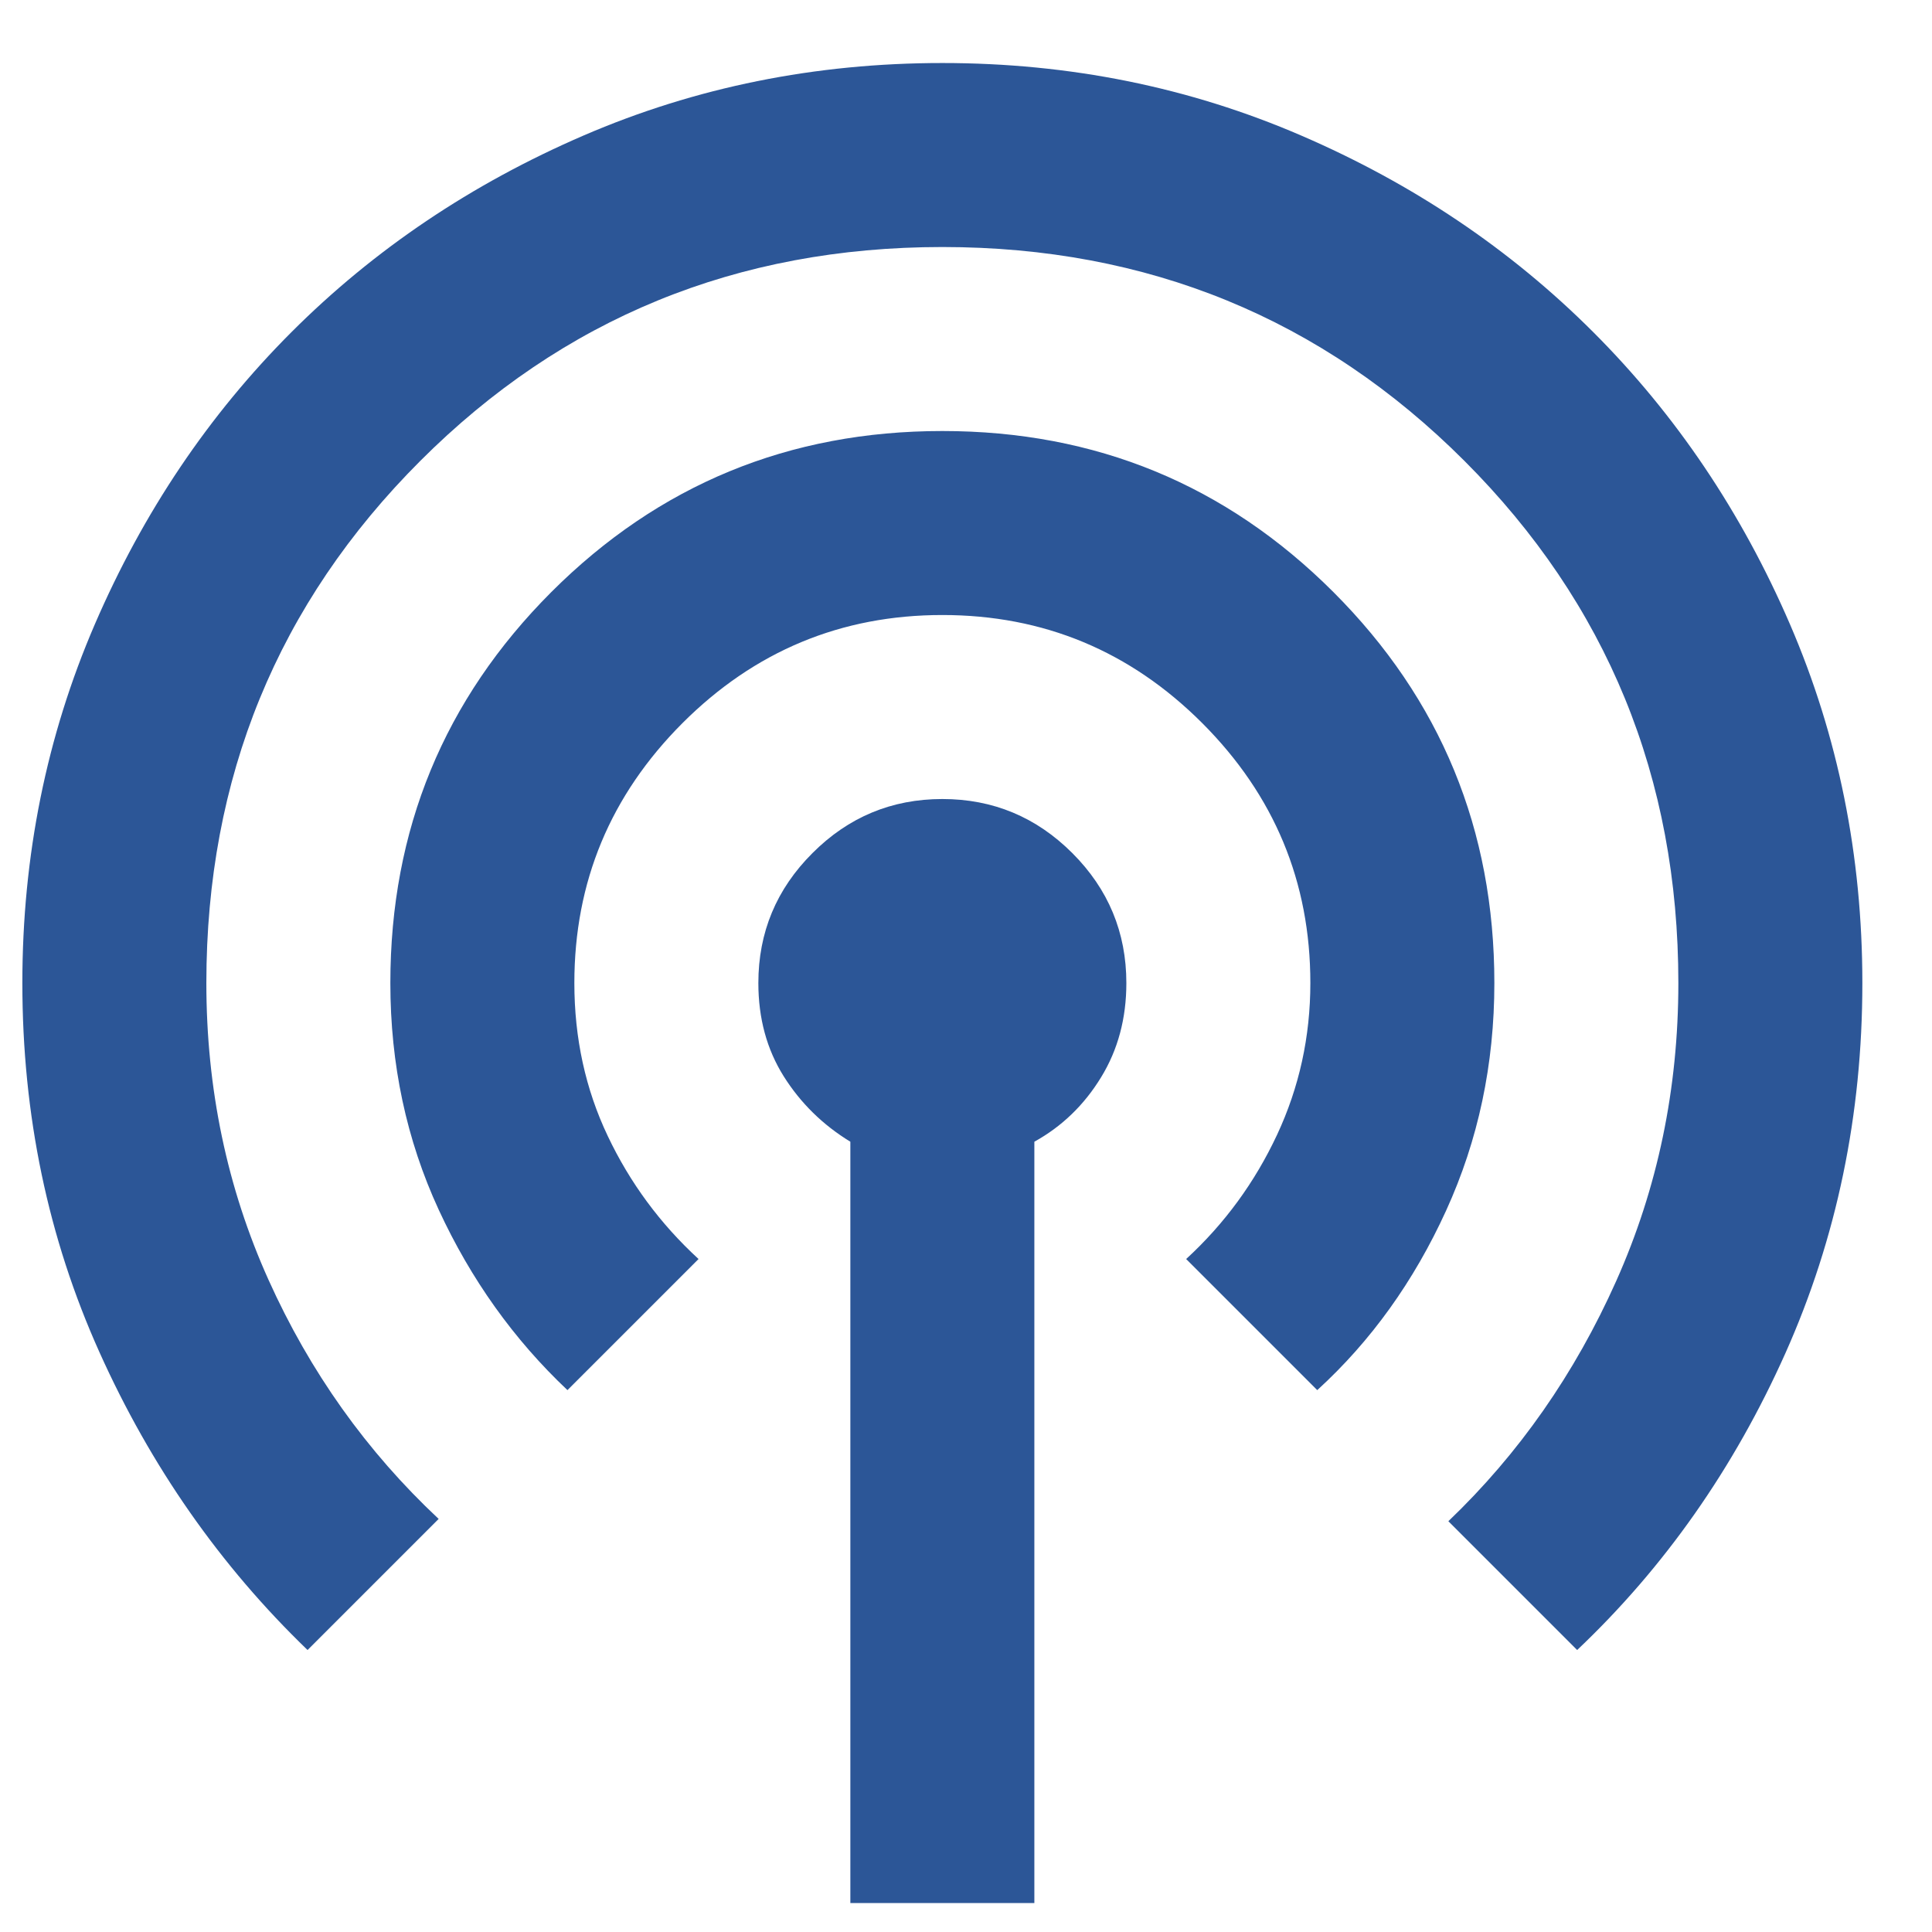 <svg width="21" height="21" viewBox="0 0 21 21" fill="none" xmlns="http://www.w3.org/2000/svg">
<path d="M9.243 20.685V12.41C8.943 12.227 8.701 11.989 8.518 11.698C8.335 11.406 8.243 11.069 8.243 10.685C8.243 10.135 8.439 9.664 8.831 9.273C9.222 8.881 9.693 8.685 10.243 8.685C10.793 8.685 11.264 8.881 11.656 9.273C12.047 9.664 12.243 10.135 12.243 10.685C12.243 11.069 12.152 11.41 11.968 11.71C11.785 12.01 11.543 12.244 11.243 12.41V20.685H9.243ZM3.343 17.935C2.393 17.019 1.639 15.94 1.081 14.698C0.522 13.456 0.243 12.119 0.243 10.685C0.243 9.302 0.506 8.002 1.031 6.785C1.556 5.569 2.268 4.51 3.168 3.61C4.068 2.71 5.127 1.998 6.343 1.473C7.56 0.948 8.86 0.685 10.243 0.685C11.627 0.685 12.927 0.948 14.143 1.473C15.36 1.998 16.418 2.71 17.318 3.61C18.218 4.51 18.931 5.569 19.456 6.785C19.981 8.002 20.243 9.302 20.243 10.685C20.243 12.119 19.964 13.46 19.406 14.71C18.847 15.96 18.093 17.035 17.143 17.935L15.743 16.535C16.51 15.802 17.118 14.931 17.568 13.923C18.018 12.915 18.243 11.835 18.243 10.685C18.243 8.452 17.468 6.56 15.918 5.01C14.368 3.46 12.476 2.685 10.243 2.685C8.01 2.685 6.118 3.46 4.568 5.01C3.018 6.56 2.243 8.452 2.243 10.685C2.243 11.835 2.468 12.91 2.918 13.91C3.368 14.91 3.985 15.777 4.768 16.51L3.343 17.935ZM6.168 15.11C5.585 14.56 5.118 13.906 4.768 13.148C4.418 12.389 4.243 11.569 4.243 10.685C4.243 9.019 4.827 7.602 5.993 6.435C7.16 5.269 8.576 4.685 10.243 4.685C11.91 4.685 13.326 5.269 14.493 6.435C15.66 7.602 16.243 9.019 16.243 10.685C16.243 11.569 16.068 12.394 15.718 13.16C15.368 13.927 14.902 14.577 14.318 15.11L12.893 13.685C13.31 13.302 13.639 12.852 13.881 12.335C14.122 11.819 14.243 11.269 14.243 10.685C14.243 9.585 13.851 8.644 13.068 7.86C12.285 7.077 11.343 6.685 10.243 6.685C9.143 6.685 8.201 7.077 7.418 7.86C6.635 8.644 6.243 9.585 6.243 10.685C6.243 11.285 6.364 11.839 6.606 12.348C6.847 12.856 7.176 13.302 7.593 13.685L6.168 15.11Z" fill="#2C5697"/>
</svg>